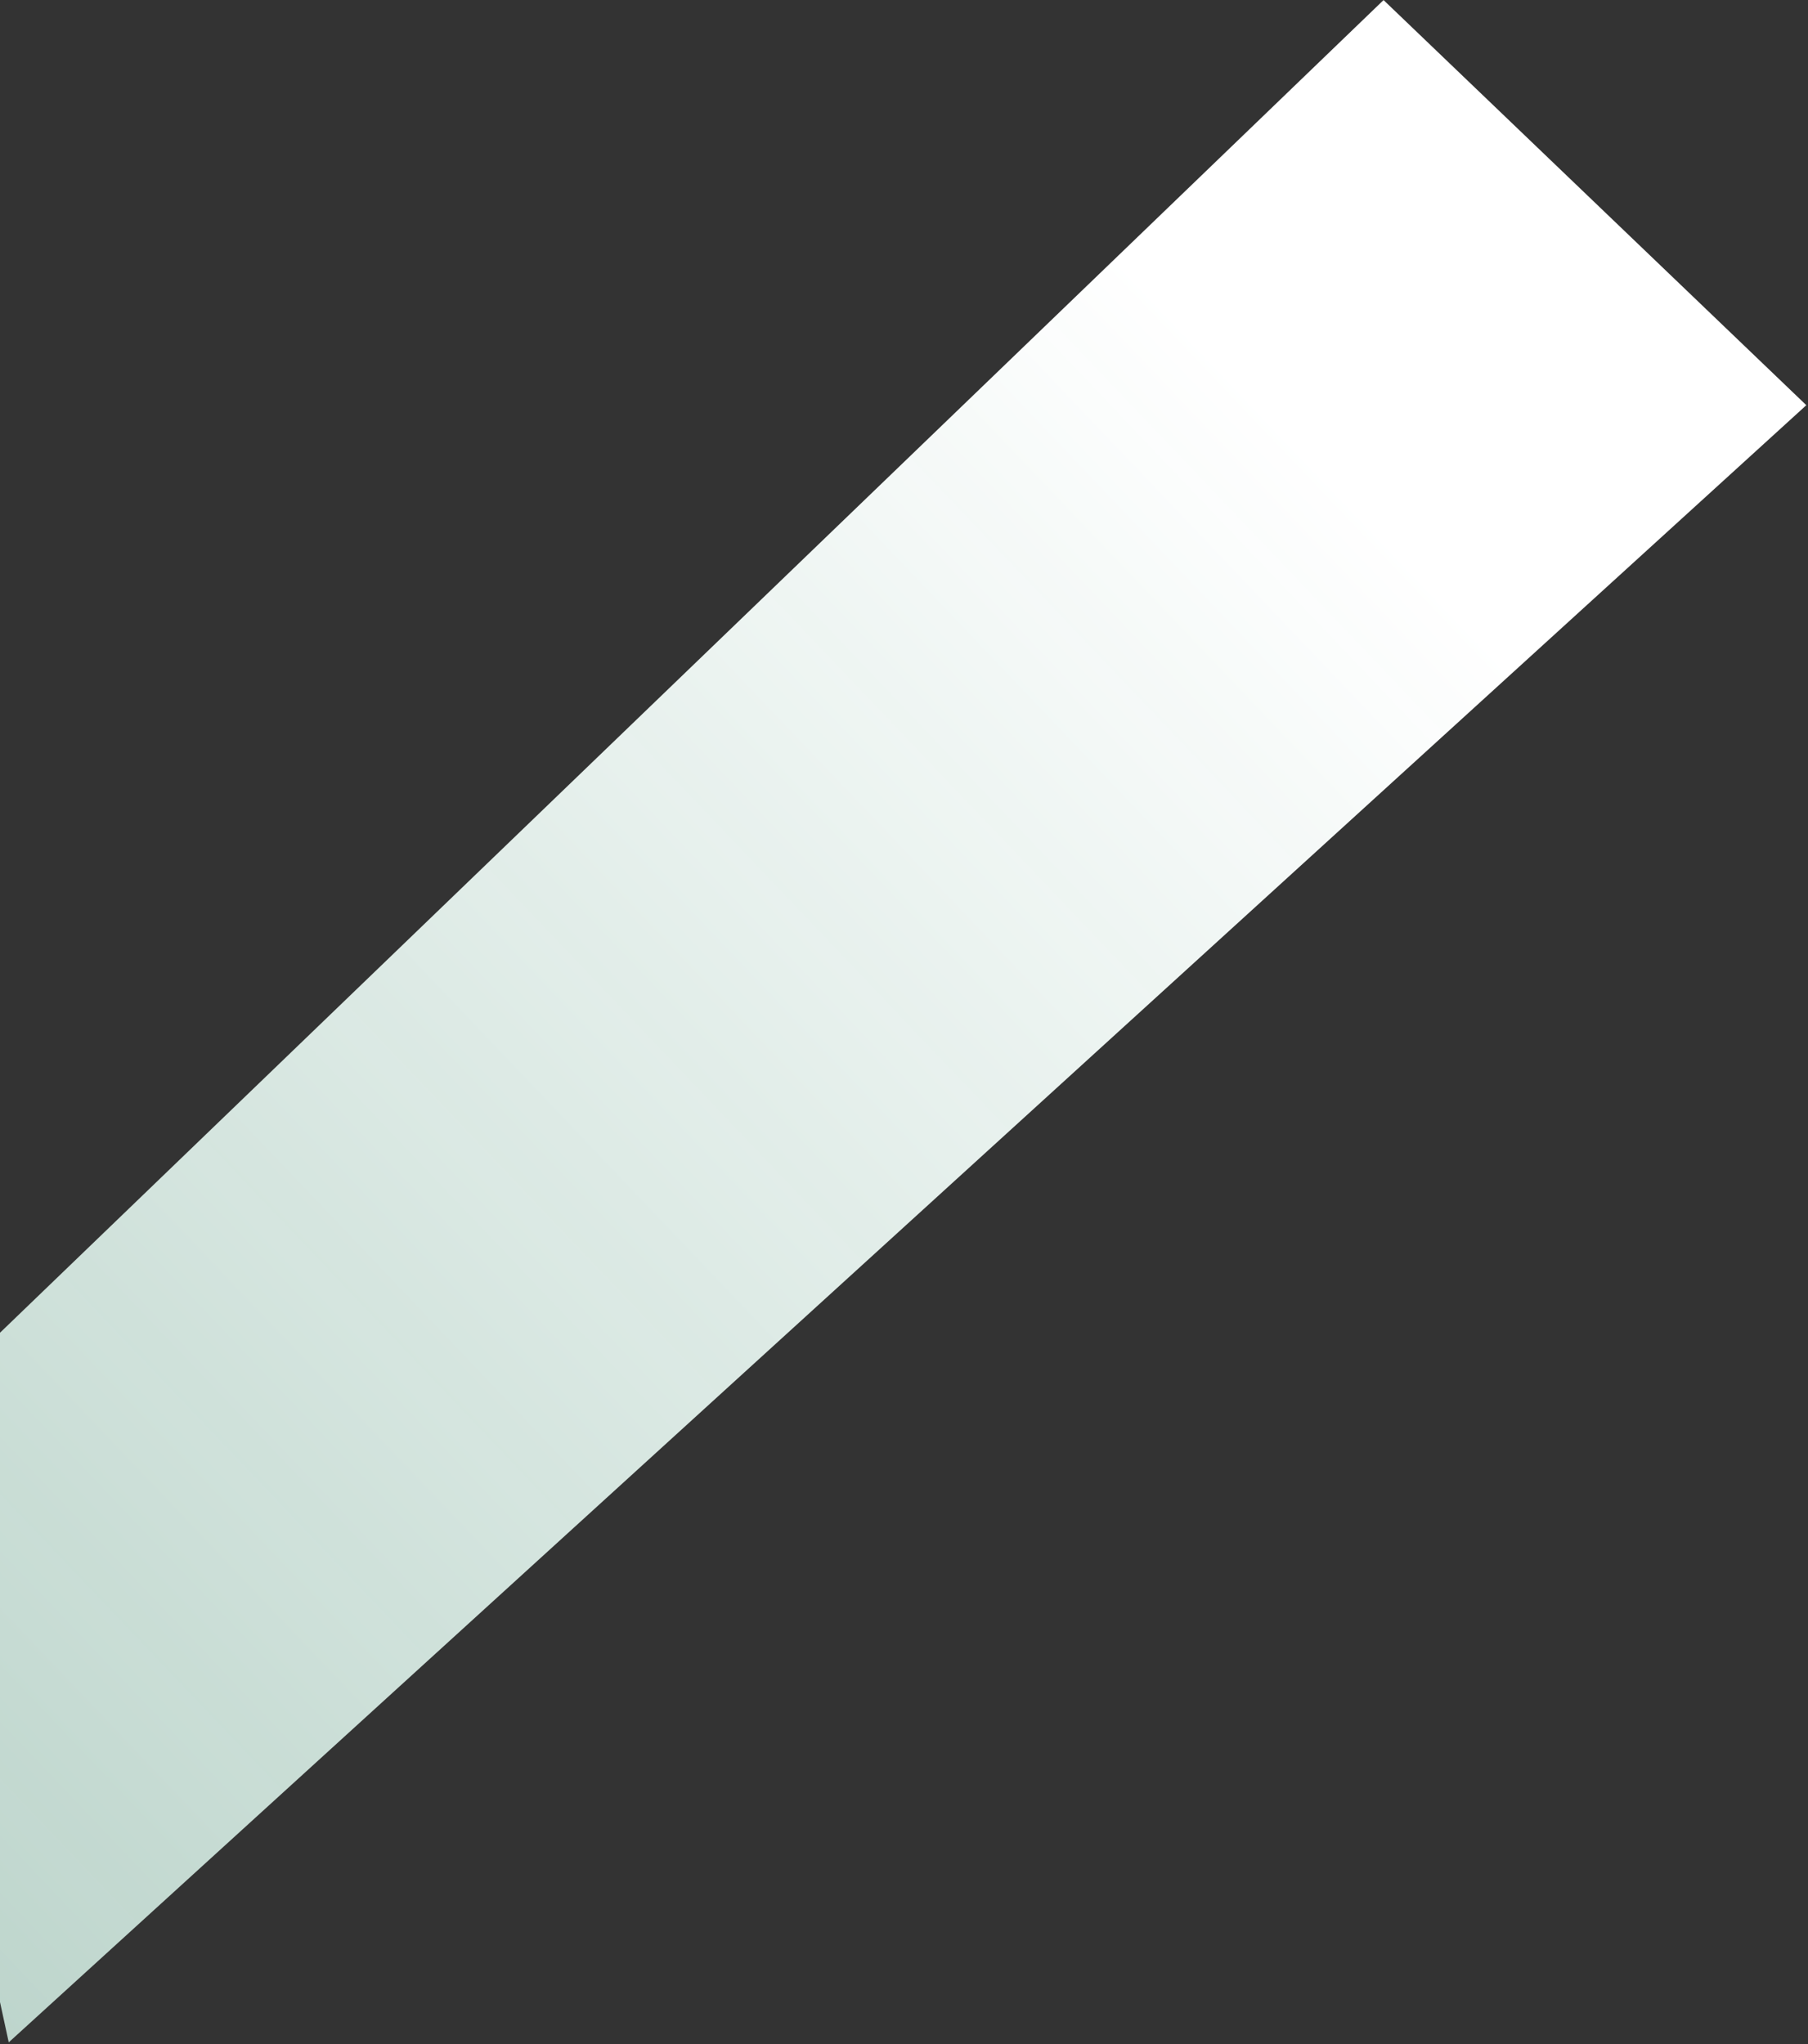 <svg width="667" height="754" viewBox="0 0 667 754" fill="none" xmlns="http://www.w3.org/2000/svg">
<rect x="0" y="0" width="667" height="754" fill="#333333" stroke="none"/>
<path d="M-44.313 534.288L510.416 0.029L666.38 149.465L3.224 753.368L-44.313 534.288Z" fill="url(#paint0_linear_114_1291)"/>
<defs>
<linearGradient id="paint0_linear_114_1291" x1="-536.777" y1="1129.63" x2="579.755" y2="66.245" gradientUnits="userSpaceOnUse">
<stop stop-color="#C8FFEA" stop-opacity="0.62"/>
<stop offset="0.91" stop-color="white"/>
</linearGradient>
</defs>
</svg>
